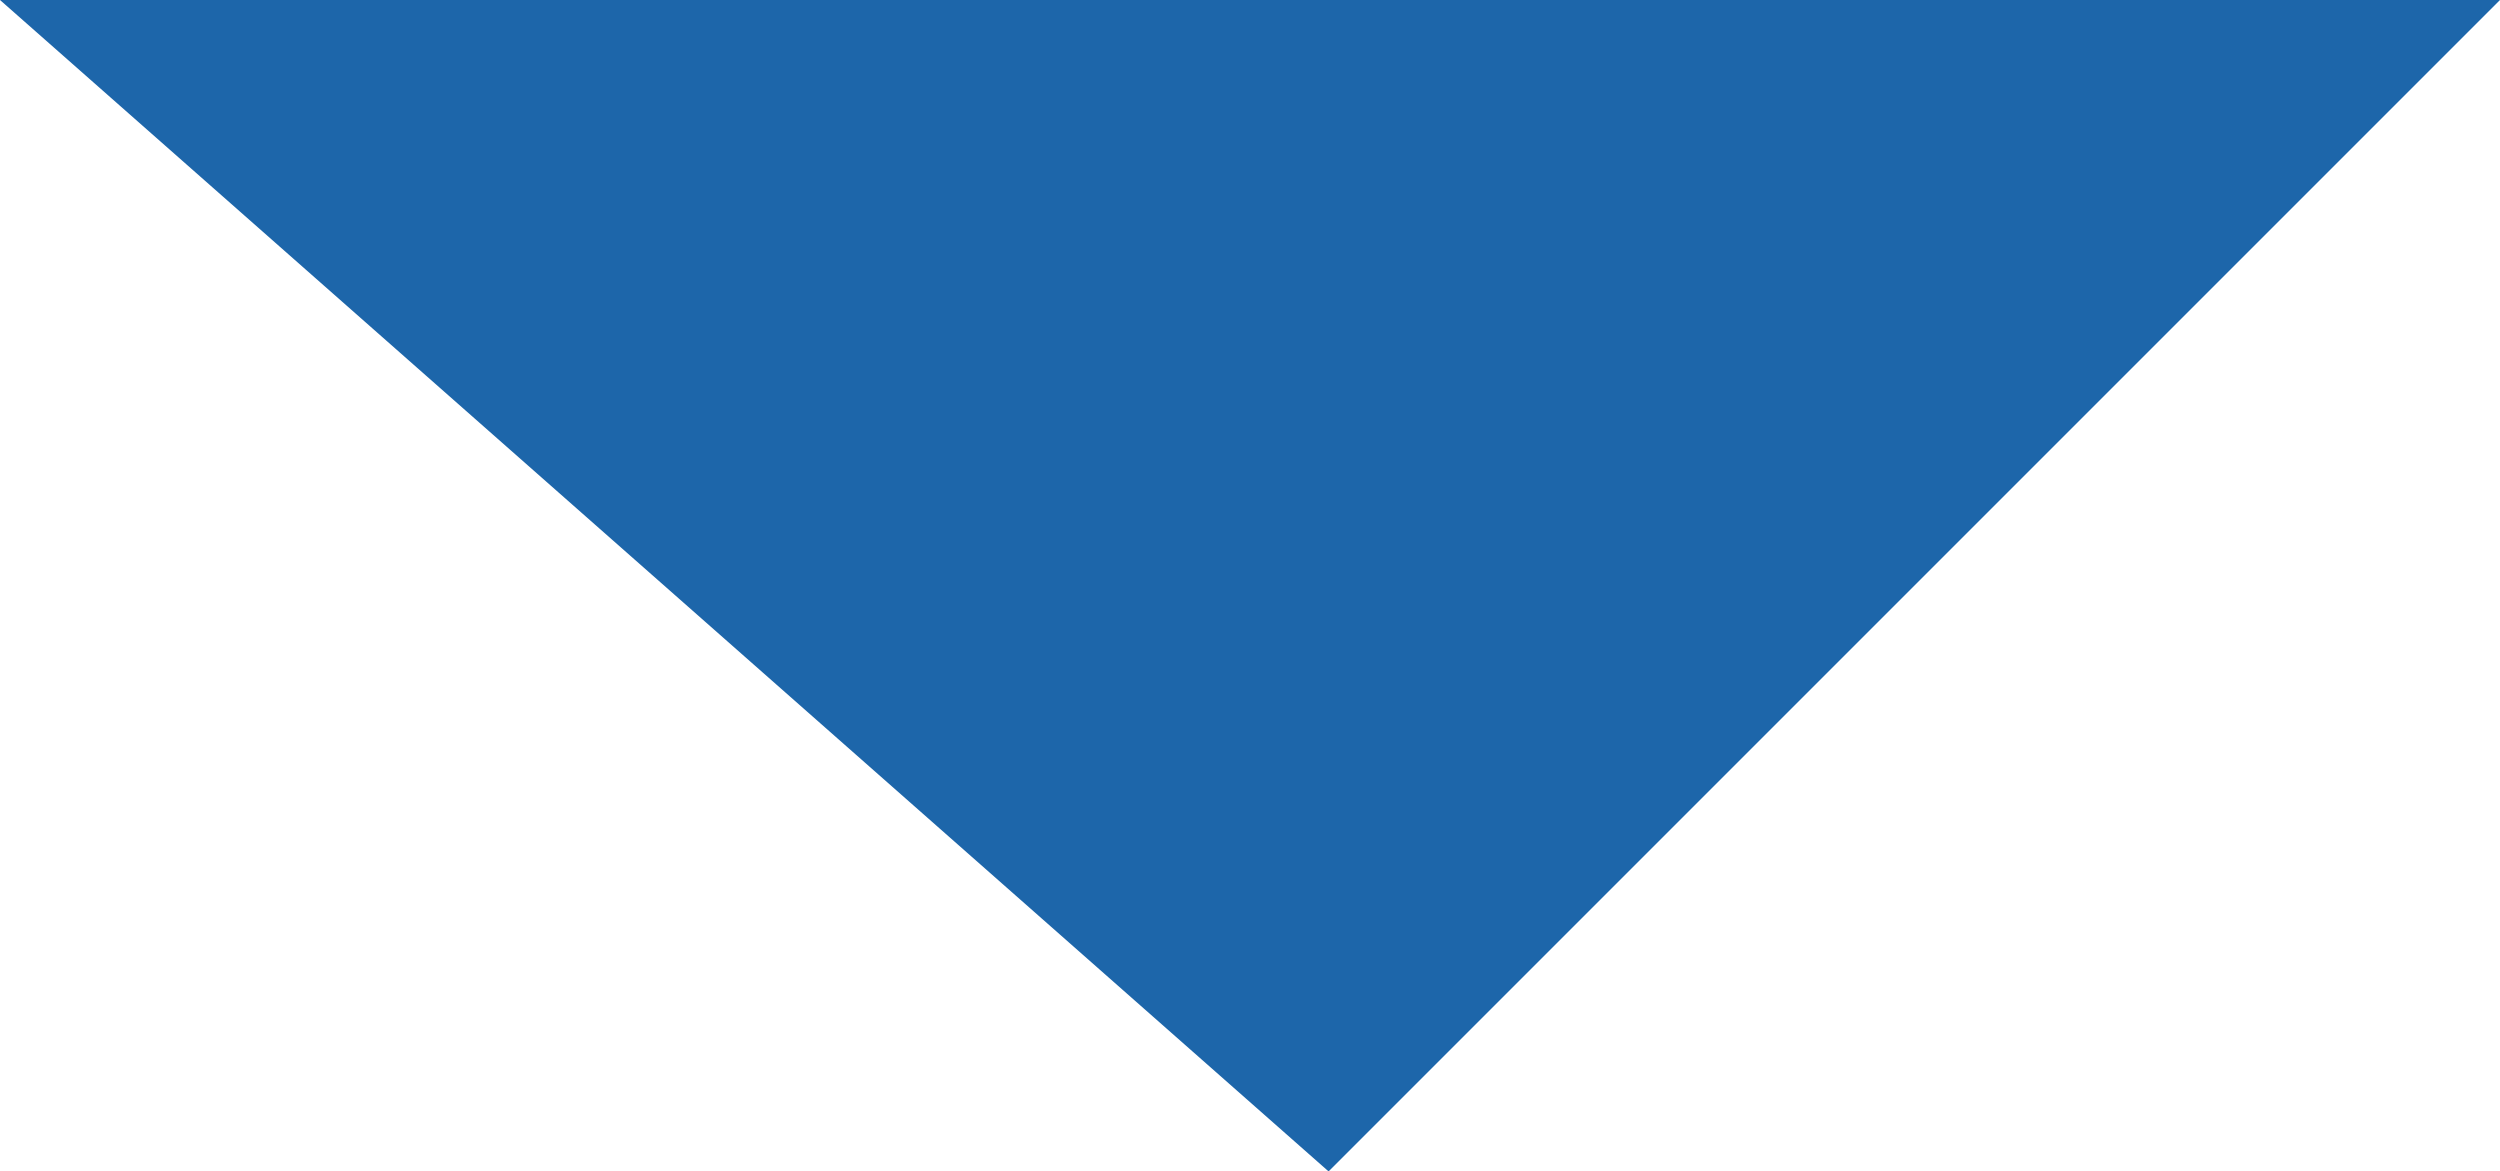 <svg xmlns="http://www.w3.org/2000/svg" width="36.729" height="17.21" viewBox="0 0 36.729 17.21">
  <path id="パス_13792" data-name="パス 13792" d="M11564.823-7093h36.729l-17.21,17.21Z" transform="translate(-11564.823 7093)" fill="#1d66aa"/>
</svg>
